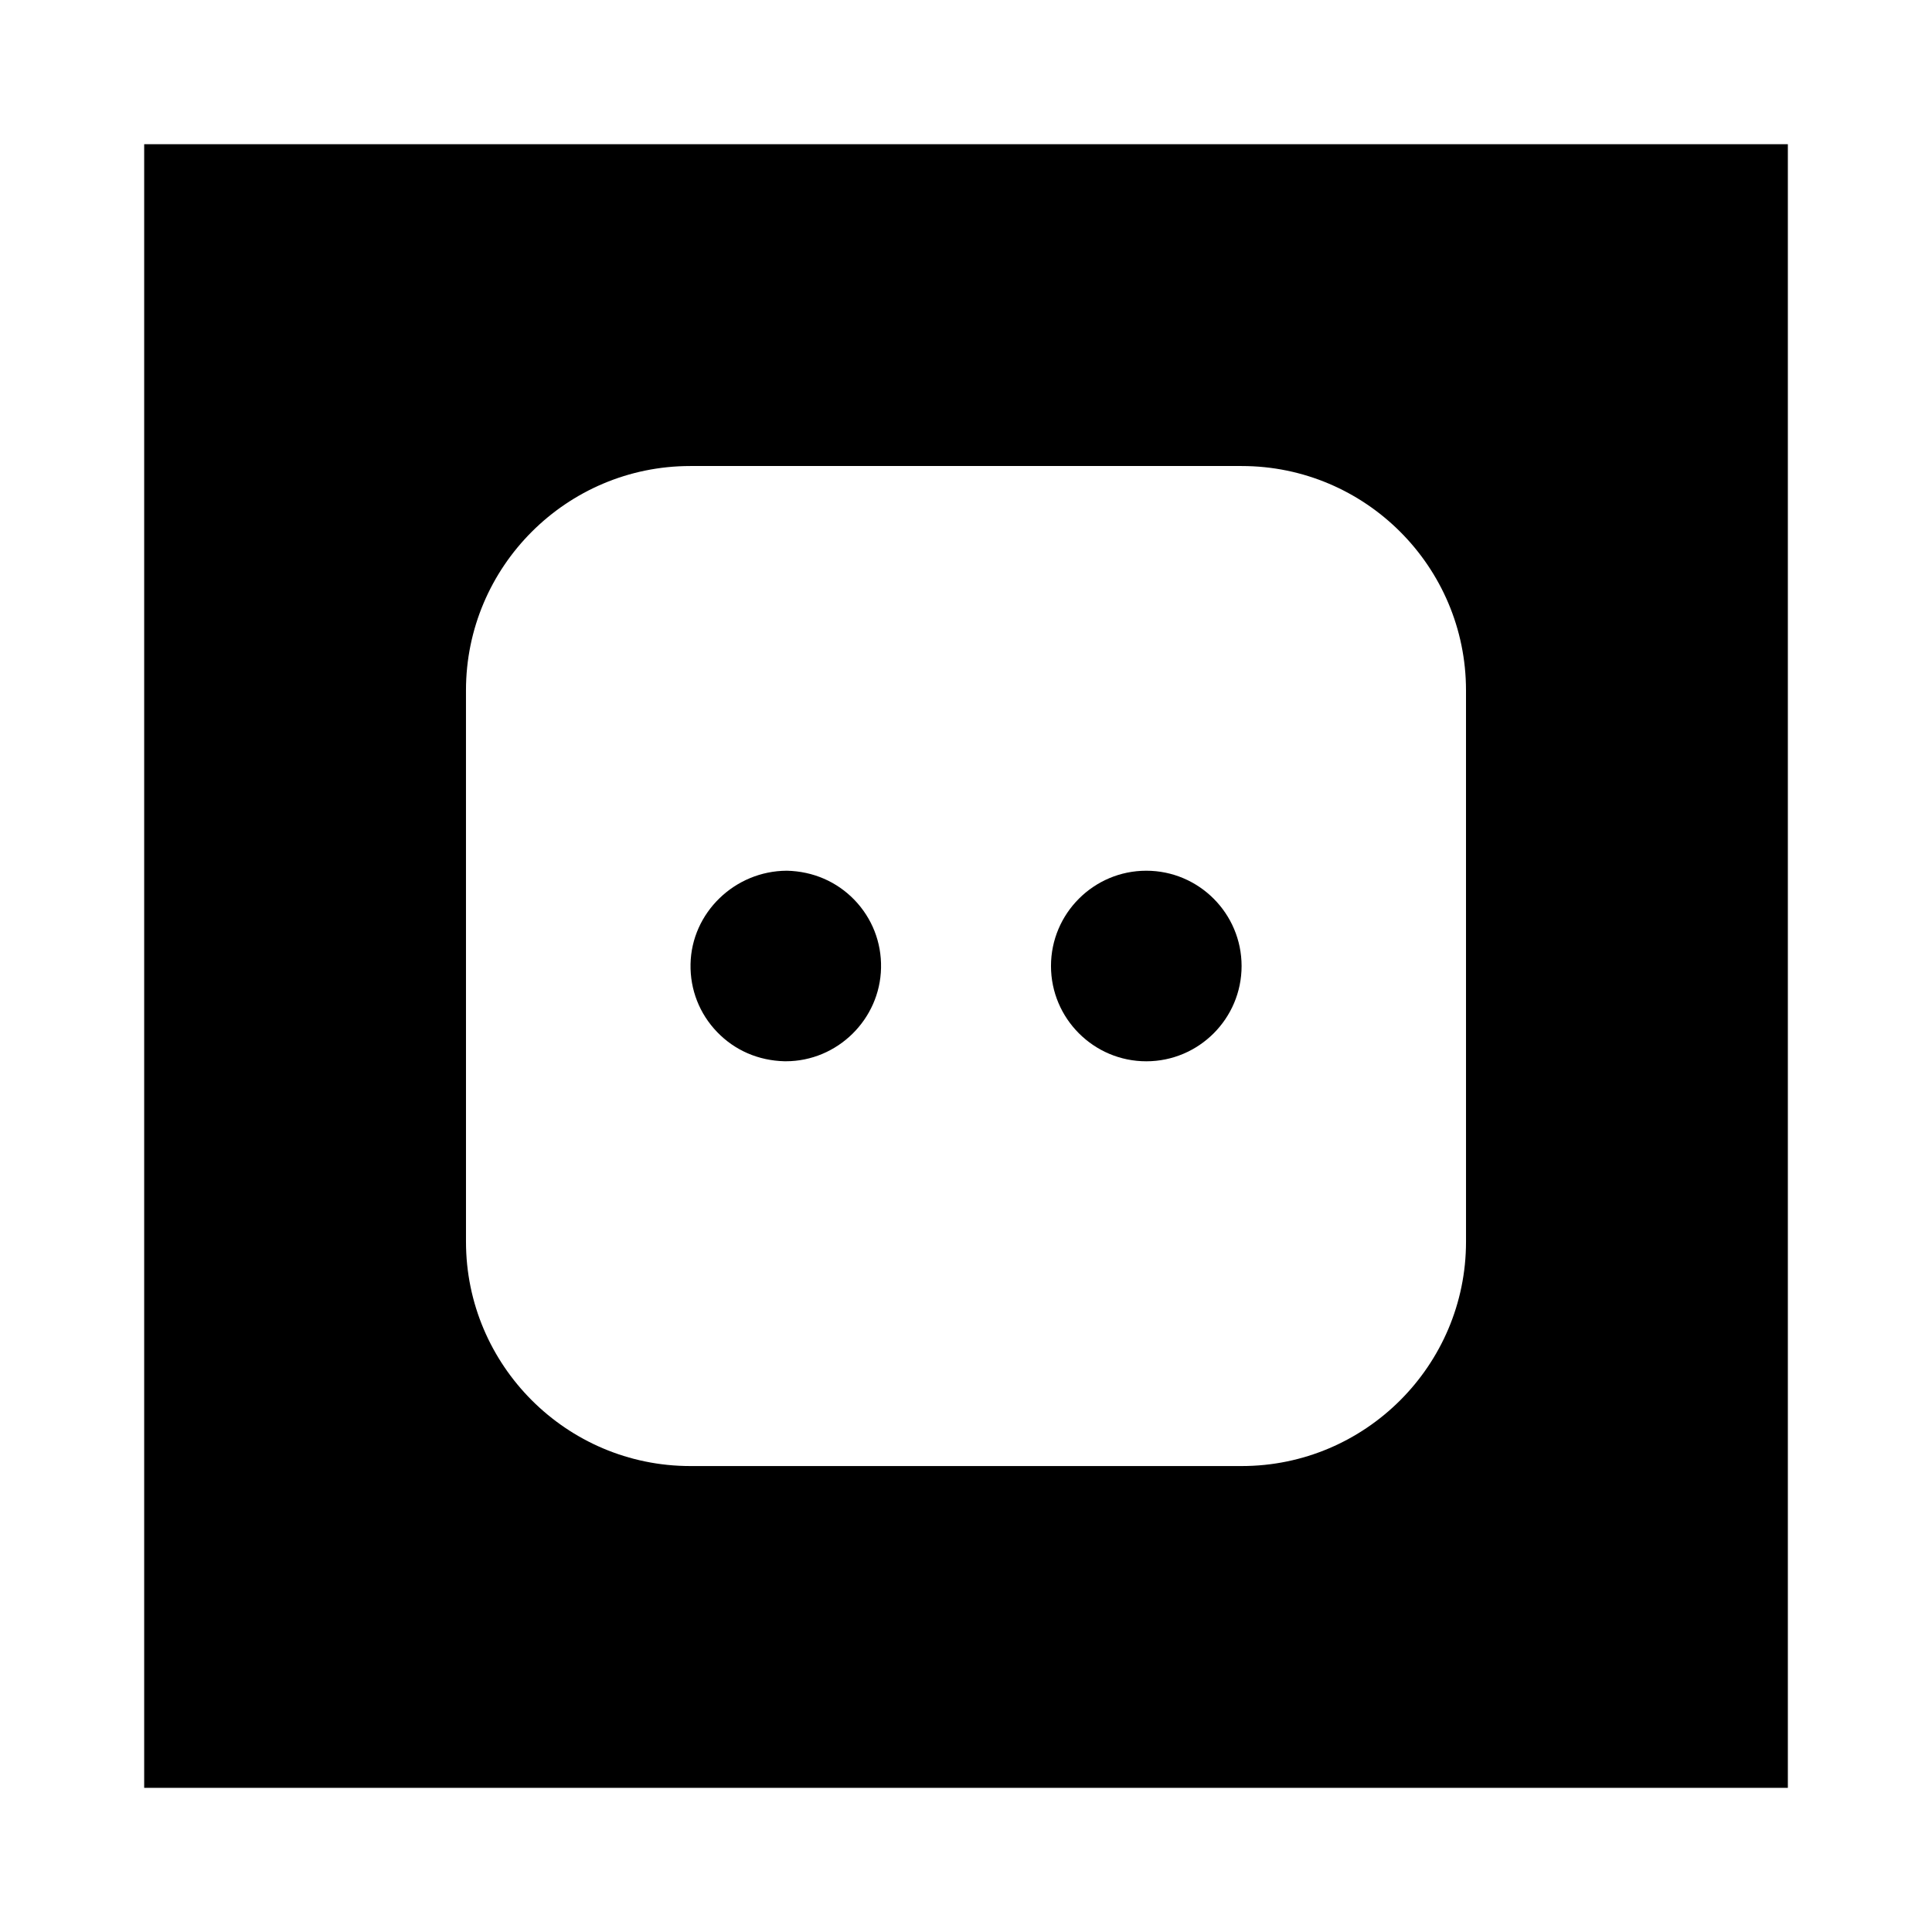 <?xml version="1.0" encoding="UTF-8"?>
<!-- Uploaded to: SVG Repo, www.svgrepo.com, Generator: SVG Repo Mixer Tools -->
<svg fill="#000000" width="800px" height="800px" version="1.1" viewBox="144 144 512 512" xmlns="http://www.w3.org/2000/svg">
 <g>
  <path d="m352.52 374.75c-13.816 0.043-25.27 11.152-25.52 24.754-0.133 6.758 2.371 13.152 7.047 17.996 4.644 4.828 10.898 7.574 17.871 7.746h0.332c13.664 0 24.98-11.117 25.234-24.762 0.137-6.75-2.367-13.137-7.059-18.012-4.672-4.824-10.934-7.566-17.906-7.723z"/>
  <path d="m447.78 374.75c-13.922 0-25.258 11.324-25.258 25.25 0 13.922 11.332 25.254 25.258 25.254 13.93 0 25.254-11.324 25.254-25.254-0.008-13.926-11.332-25.25-25.254-25.25z"/>
  <path d="m182.21 182.21v435.59h435.59v-435.59zm350.3 290.86c0 32.777-26.672 59.449-59.449 59.449h-146.12c-32.777 0-59.449-26.672-59.449-59.449l-0.004-146.12c0-32.777 26.664-59.449 59.449-59.449h146.12c32.777 0 59.449 26.664 59.449 59.449z"/>
 </g>
</svg>